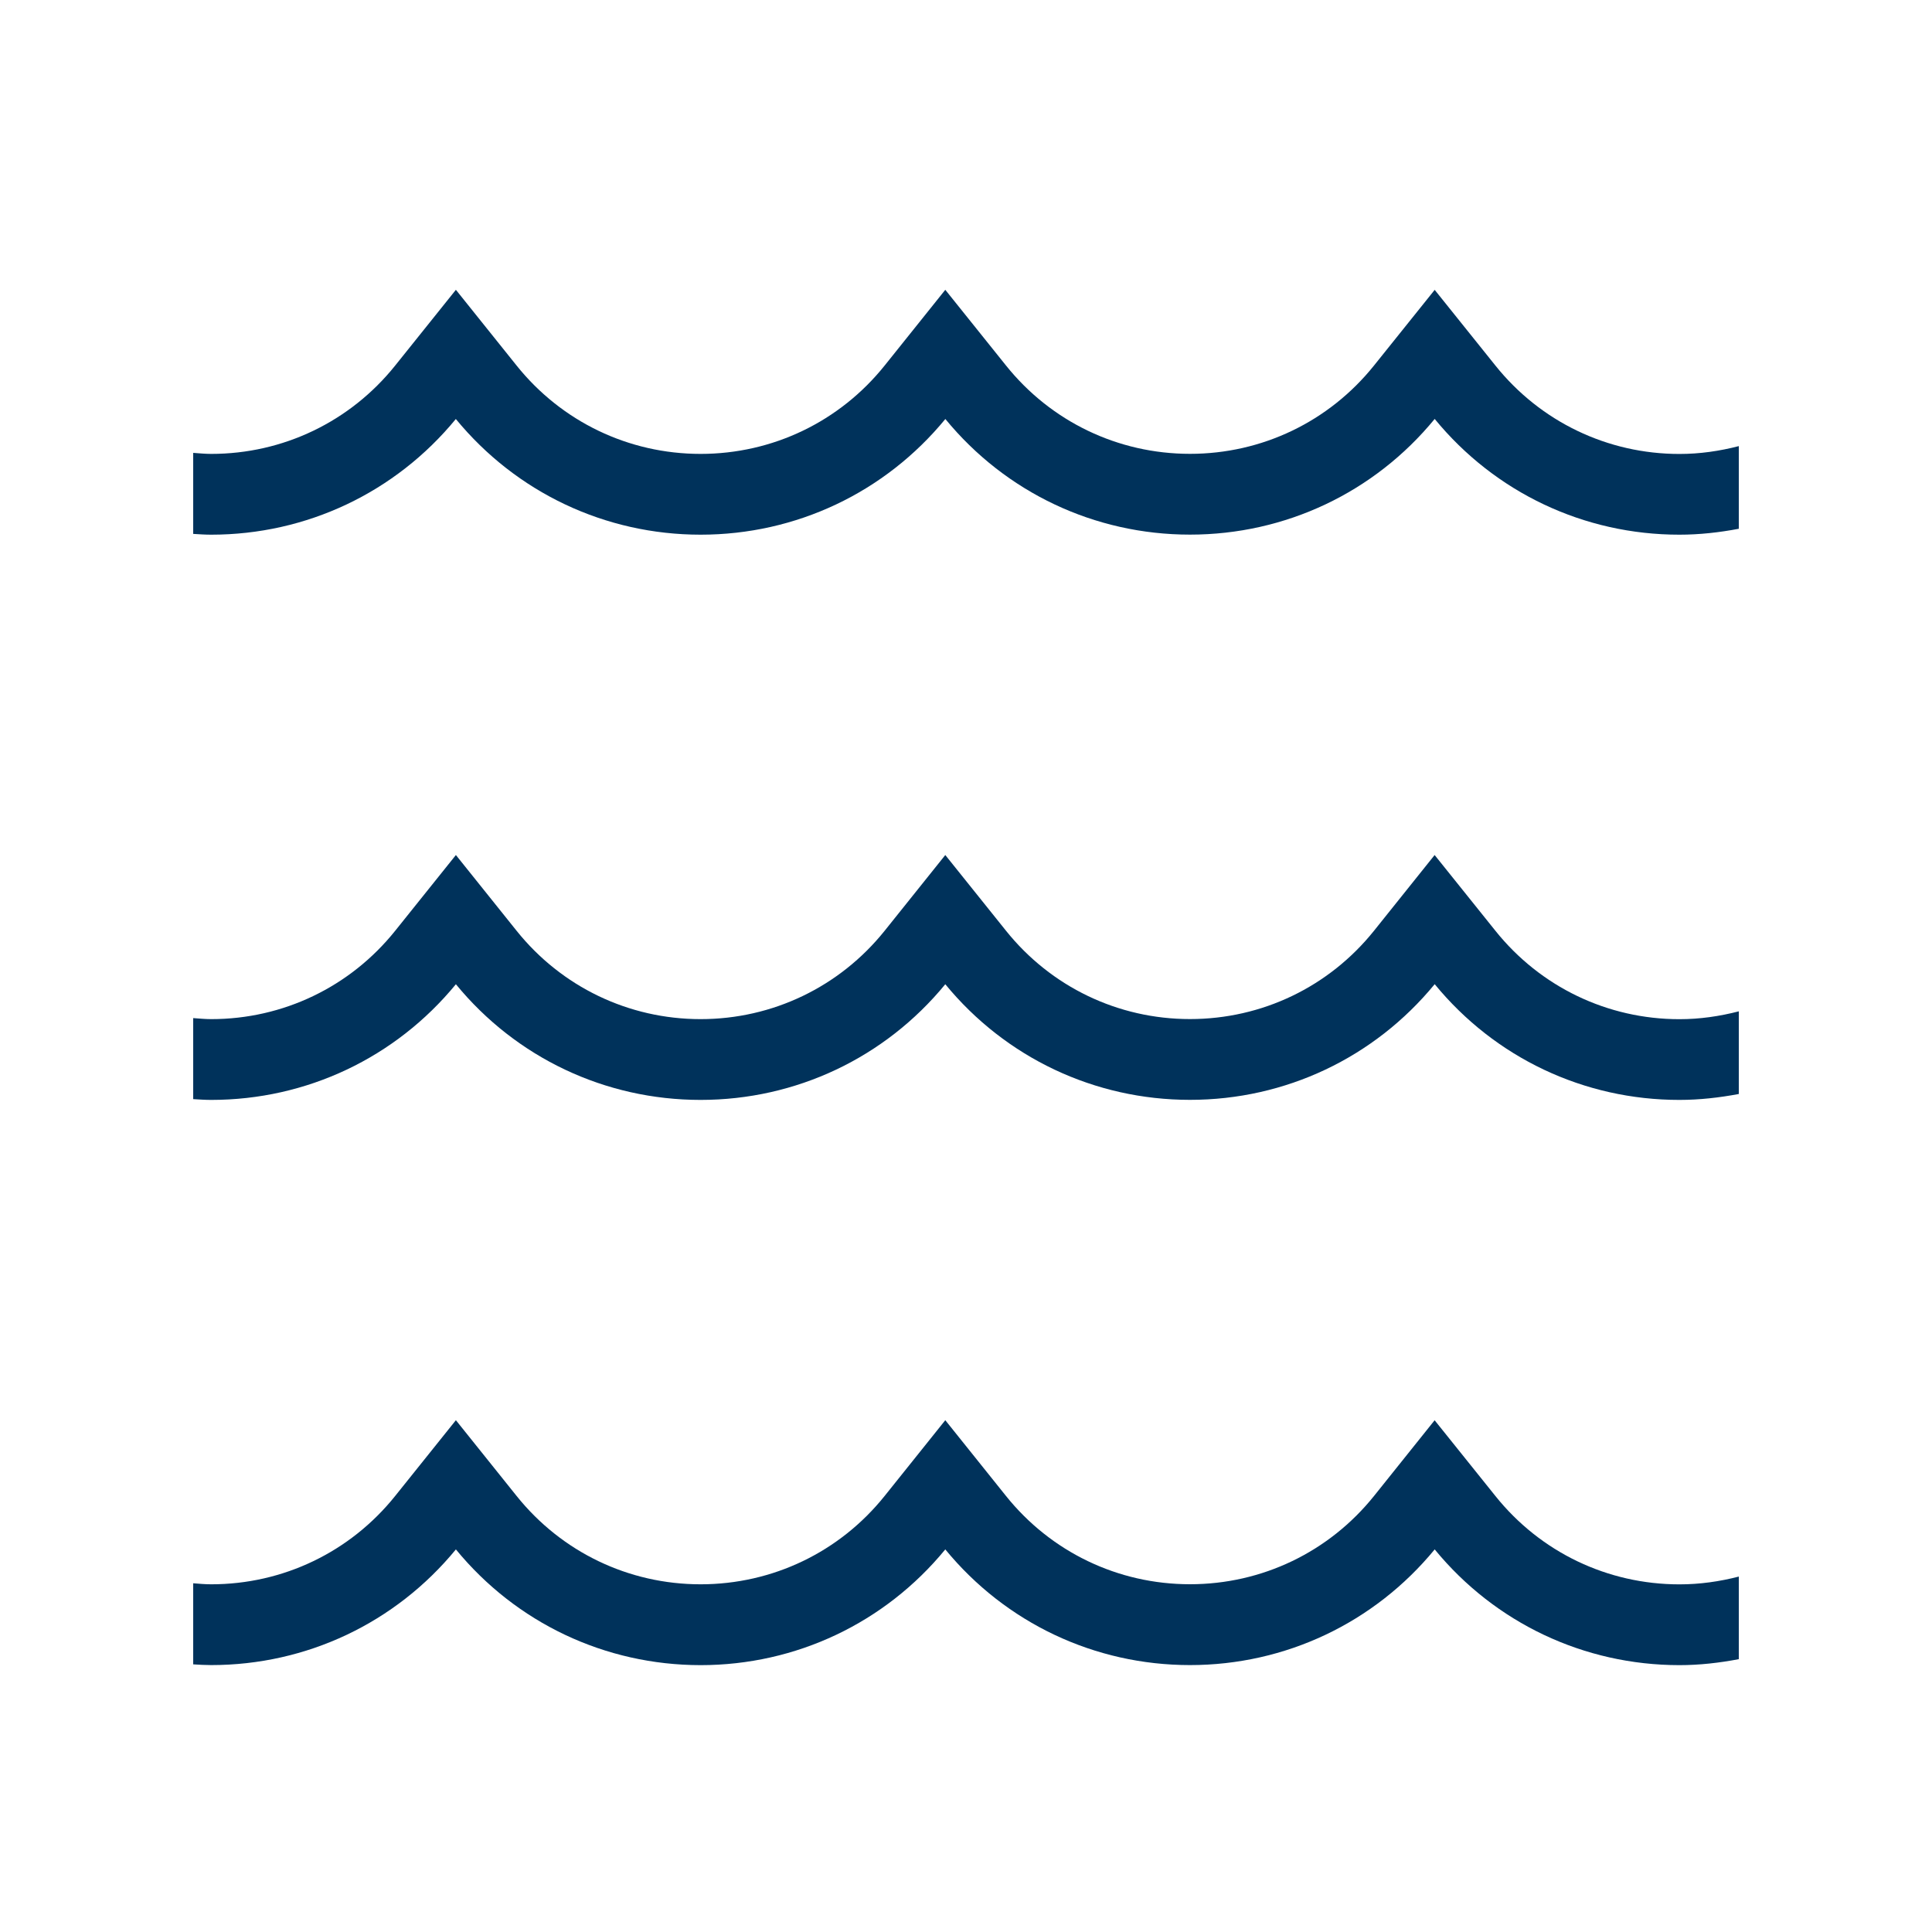 <svg width="32" height="32" viewBox="0 0 32 32" fill="none" xmlns="http://www.w3.org/2000/svg">
<path d="M3.498 18.218C5.077 18.218 6.55 17.521 7.551 16.302C8.551 17.521 10.024 18.218 11.604 18.218H11.604C13.183 18.218 14.657 17.521 15.657 16.302C16.657 17.52 18.13 18.217 19.709 18.217H19.71C21.289 18.217 22.762 17.52 23.763 16.301C24.763 17.521 26.237 18.219 27.817 18.218H27.817C28.151 18.218 28.479 18.18 28.8 18.12V16.751C28.482 16.833 28.154 16.881 27.817 16.881C26.625 16.881 25.514 16.347 24.769 15.417L23.762 14.162L22.759 15.415C22.013 16.346 20.902 16.879 19.71 16.879H19.709C18.517 16.879 17.406 16.345 16.661 15.414L15.657 14.162L14.653 15.416C13.907 16.346 12.796 16.88 11.604 16.88C10.412 16.88 9.301 16.346 8.556 15.416L7.551 14.162L6.546 15.416C5.801 16.346 4.69 16.88 3.498 16.88C3.398 16.88 3.299 16.87 3.2 16.863V18.205C3.299 18.211 3.398 18.218 3.497 18.218L3.498 18.218Z" fill="#00325B"/>
<path d="M3.498 27.579C5.077 27.579 6.55 26.882 7.551 25.663C8.551 26.882 10.024 27.579 11.604 27.58H11.604C13.183 27.58 14.657 26.882 15.657 25.663C16.657 26.881 18.13 27.579 19.709 27.579H19.71C21.289 27.579 22.762 26.881 23.763 25.663C24.763 26.882 26.237 27.58 27.817 27.58H27.817C28.151 27.58 28.479 27.542 28.8 27.481V26.113C28.482 26.195 28.154 26.242 27.817 26.242C26.625 26.242 25.514 25.709 24.769 24.779L23.762 23.524L22.759 24.777C22.013 25.707 20.902 26.24 19.71 26.24H19.709C18.517 26.24 17.406 25.706 16.661 24.776L15.657 23.523L14.653 24.777C13.907 25.708 12.796 26.241 11.604 26.241C10.412 26.241 9.301 25.707 8.556 24.777L7.551 23.523L6.546 24.777C5.801 25.707 4.69 26.241 3.498 26.241C3.398 26.241 3.299 26.232 3.2 26.224V27.567C3.299 27.573 3.398 27.579 3.497 27.579L3.498 27.579Z" fill="#00325B"/>
<path d="M3.498 8.856C5.077 8.856 6.55 8.158 7.55 6.94C8.551 8.158 10.024 8.856 11.604 8.856H11.604C13.184 8.856 14.657 8.159 15.658 6.94C16.657 8.158 18.131 8.855 19.709 8.855H19.71C21.289 8.855 22.763 8.158 23.763 6.939C24.763 8.159 26.237 8.857 27.817 8.856H27.817C28.151 8.856 28.479 8.819 28.8 8.758V7.389C28.483 7.471 28.154 7.519 27.817 7.519C26.625 7.519 25.514 6.985 24.769 6.055L23.763 4.801L22.759 6.053C22.013 6.984 20.902 7.517 19.71 7.517H19.71C18.517 7.517 17.406 6.983 16.661 6.052L15.657 4.8L14.653 6.054C13.907 6.985 12.796 7.518 11.604 7.518C10.412 7.518 9.301 6.984 8.556 6.054L7.551 4.8L6.546 6.054C5.801 6.984 4.69 7.518 3.498 7.518C3.398 7.518 3.299 7.508 3.2 7.501V8.843C3.299 8.849 3.398 8.856 3.497 8.856L3.498 8.856Z" fill="#00325B"/>
</svg>
